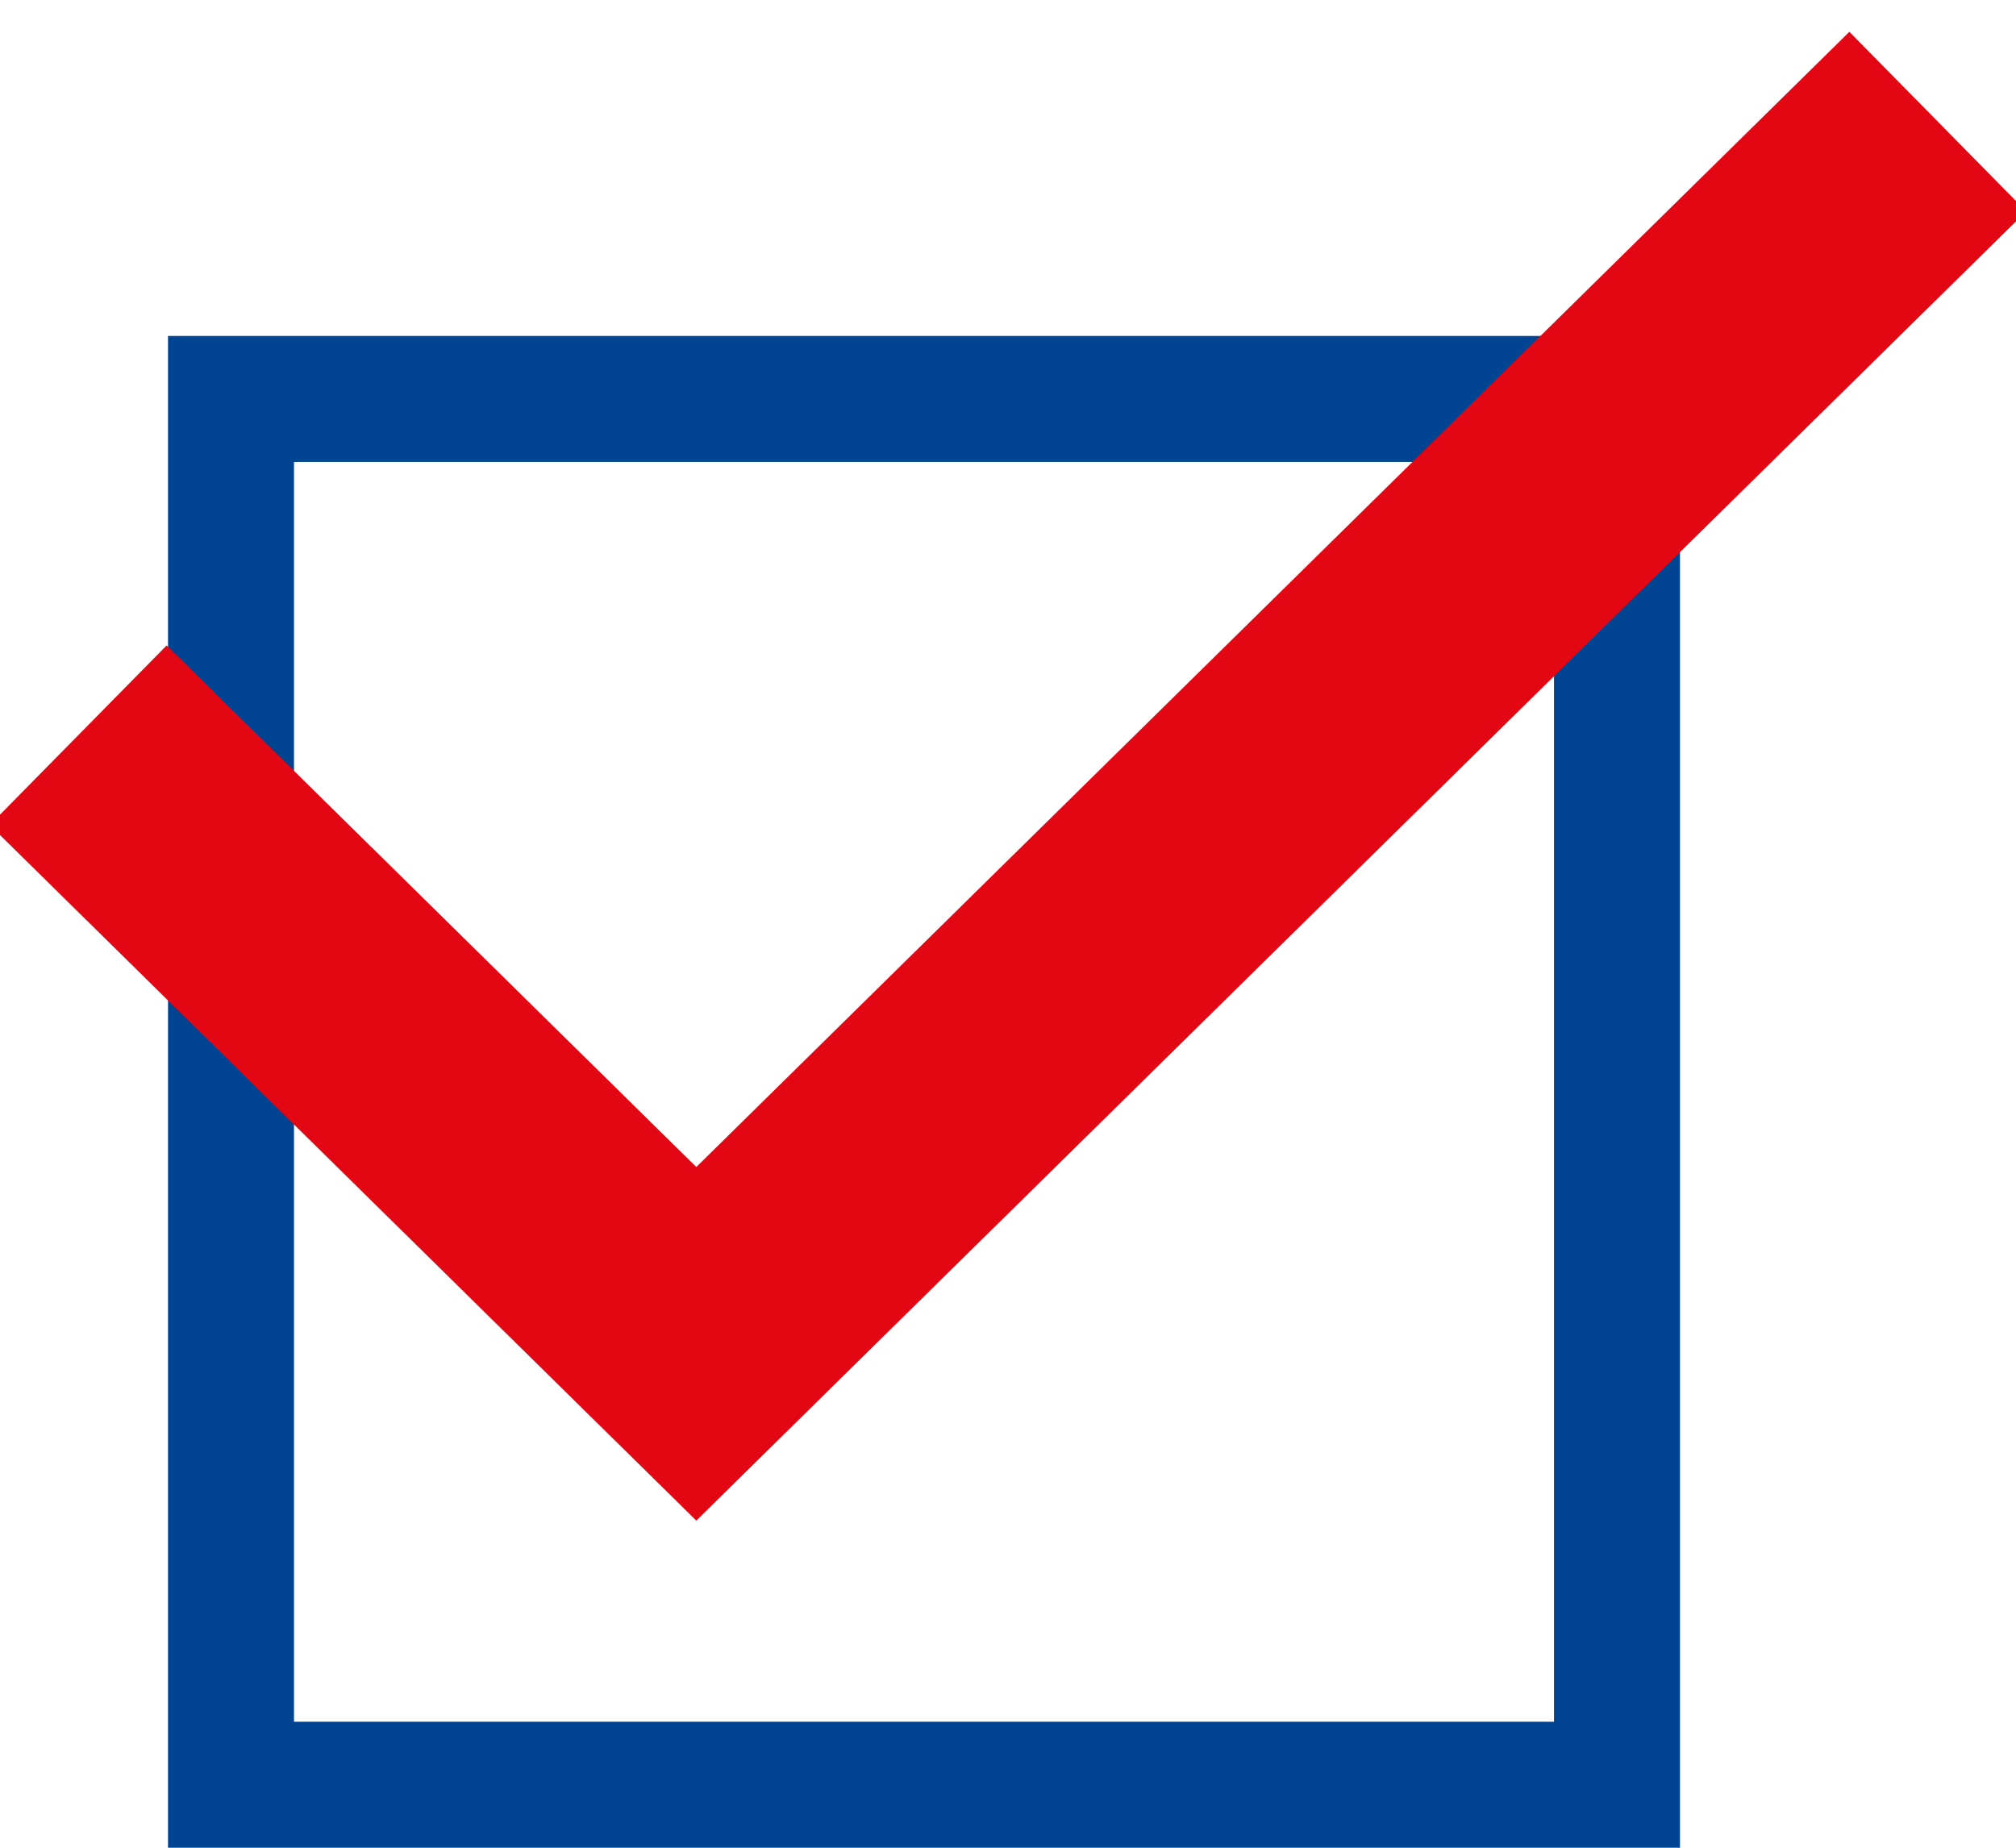 <svg width="48" height="44" viewBox="0 0 48 44" fill="none" xmlns="http://www.w3.org/2000/svg">
<g clip-path="url(#clip0_1223:24599)">
<rect x="5.5" y="9.5" width="33" height="33" stroke="#014491" stroke-width="3"/>
<path d="M4 19.613L16.579 32L44 5" stroke="#E30613" stroke-width="6" stroke-linecap="square"/>
</g>
<defs>
<clipPath id="clip0_1223:24599">
<rect width="48" height="44" fill="white"/>
</clipPath>
</defs>
</svg>
